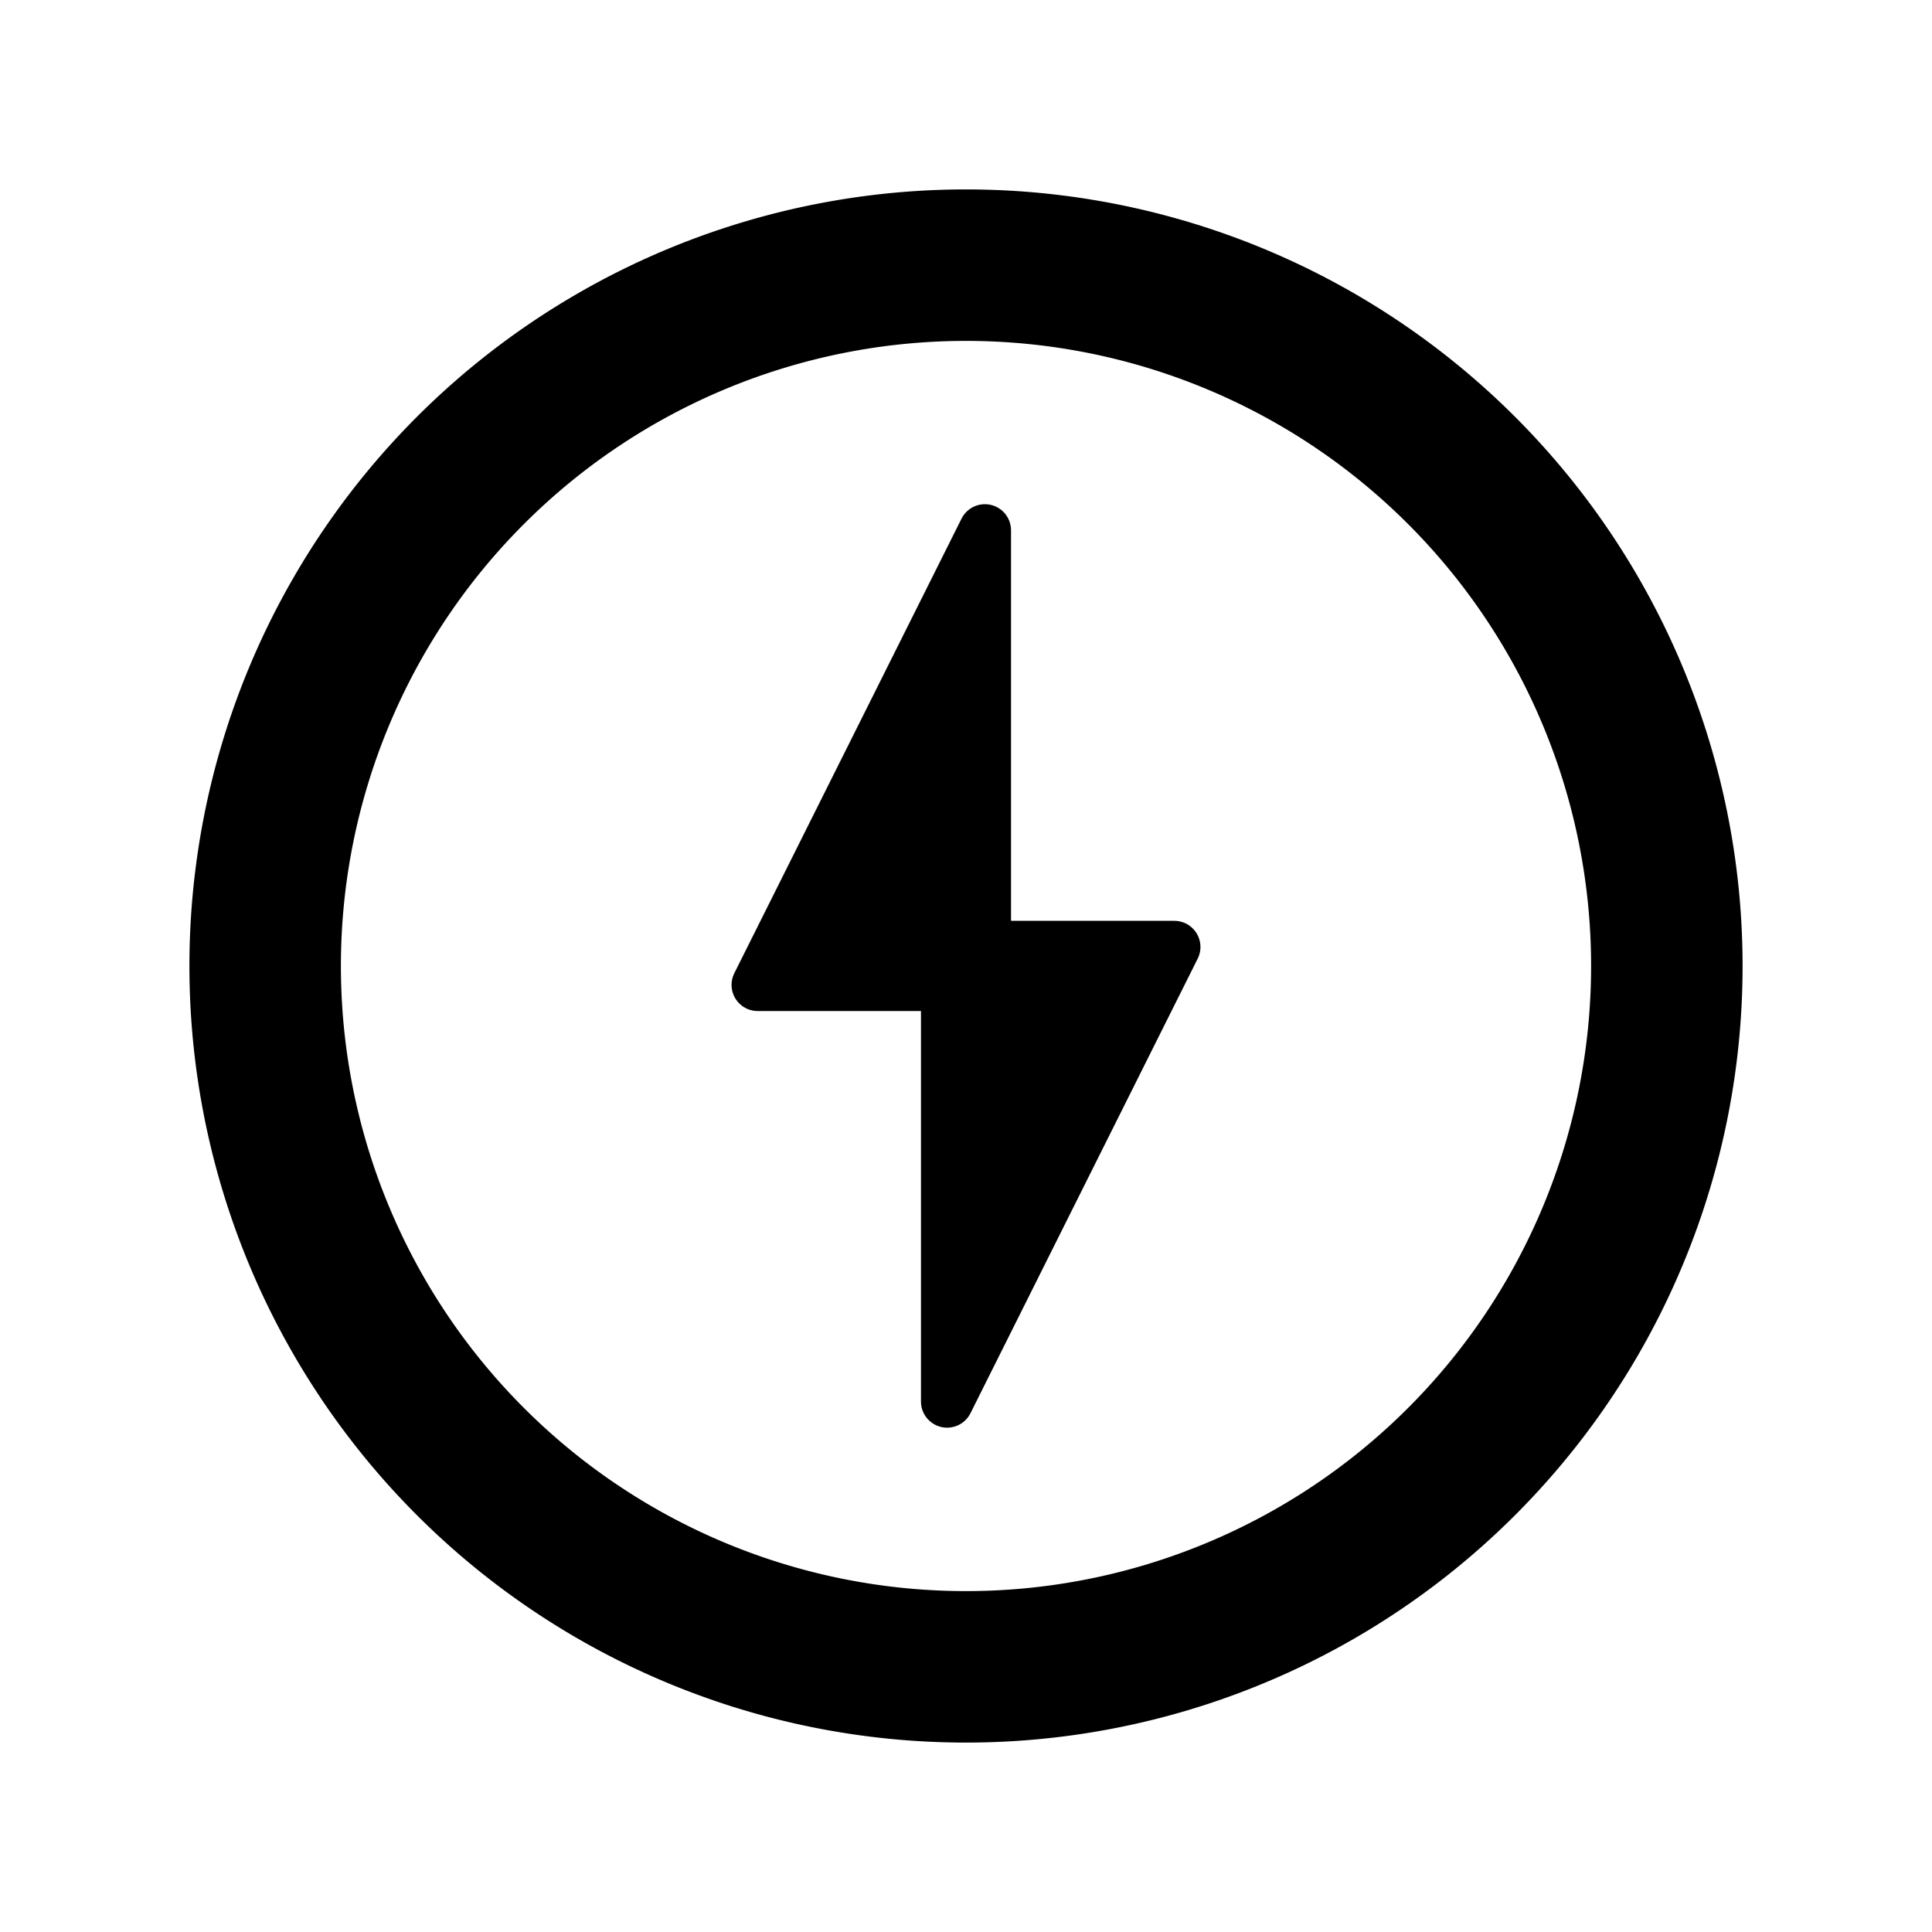 <?xml version="1.0" encoding="UTF-8" standalone="no"?>
<!-- Created with Inkscape (http://www.inkscape.org/) -->

<svg
   width="13.494mm"
   height="13.494mm"
   viewBox="0 0 13.494 13.494"
   version="1.1"
   id="svg1"
   xml:space="preserve"
   xmlns="http://www.w3.org/2000/svg"
   xmlns:svg="http://www.w3.org/2000/svg"><defs
     id="defs1" /><g
     id="layer1"
     transform="translate(-56.356,-103.717)"><path
       id="path1"
       style="fill:#000000;fill-opacity:1;stroke-width:0.265"
       d="m 63.103,105.04 a 5.424,5.424 0 0 0 -5.424,5.424 5.424,5.424 0 0 0 5.424,5.424 5.424,5.424 0 0 0 5.424,-5.424 5.424,5.424 0 0 0 -5.424,-5.424 z m 0,1.058 a 4.366,4.366 0 0 1 4.366,4.366 4.366,4.366 0 0 1 -4.366,4.366 4.366,4.366 0 0 1 -4.366,-4.366 4.366,4.366 0 0 1 4.366,-4.366 z" /><path
       style="fill:#000000;fill-opacity:1;stroke:#000000;stroke-width:0.365;stroke-linecap:round;stroke-linejoin:round;stroke-dasharray:none;stroke-opacity:1;paint-order:normal"
       d="m 62.971,113.506 v -2.91 h -1.323 l 1.587,-3.175 v 2.91 h 1.323 z"
       id="path3" /></g></svg>
